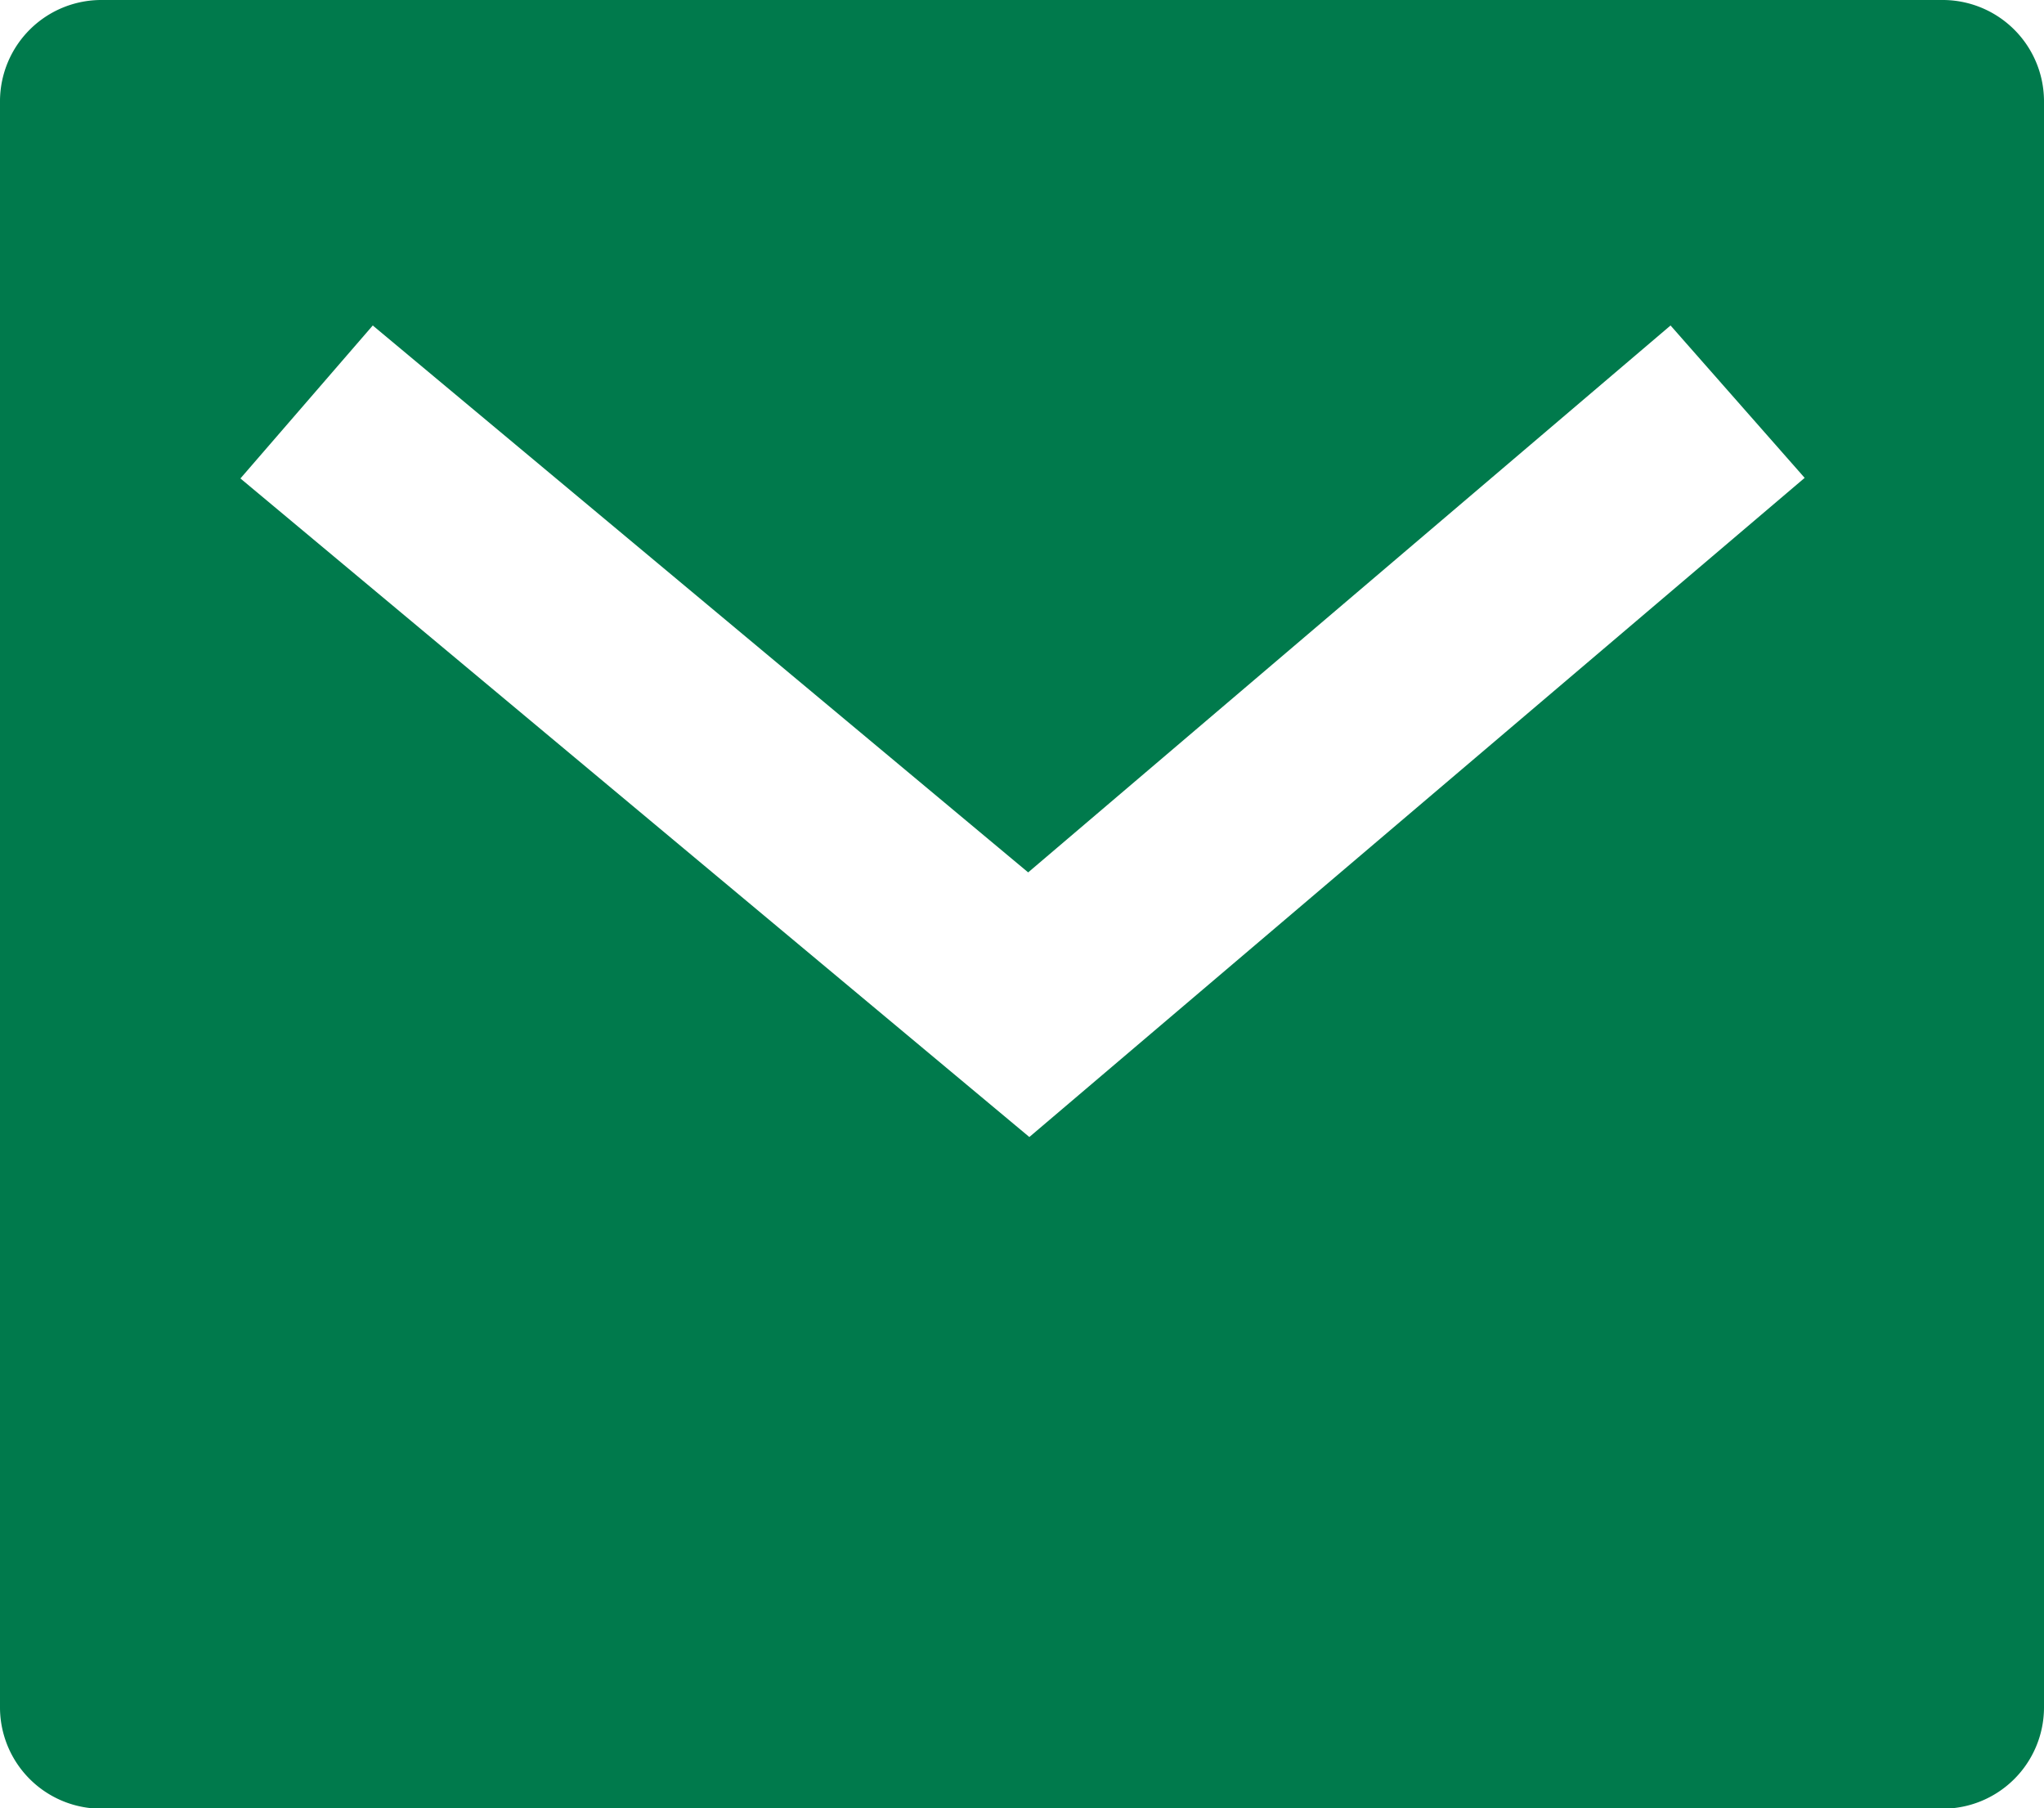 <svg xmlns="http://www.w3.org/2000/svg" width="20.727" height="18.335" viewBox="0 0 20.727 18.335">
  <path id="Path_80850" data-name="Path 80850" d="M3.036,3H21.691a1.028,1.028,0,0,1,1.036,1.019v16.3a1.028,1.028,0,0,1-1.036,1.019H3.036A1.028,1.028,0,0,1,2,20.317V4.019A1.028,1.028,0,0,1,3.036,3Zm9.39,8.845L5.78,6.3,4.438,7.851l8,6.677L20.3,7.845,18.94,6.3Z" transform="translate(-2 -3)" fill="#007a4c"/>
</svg>
